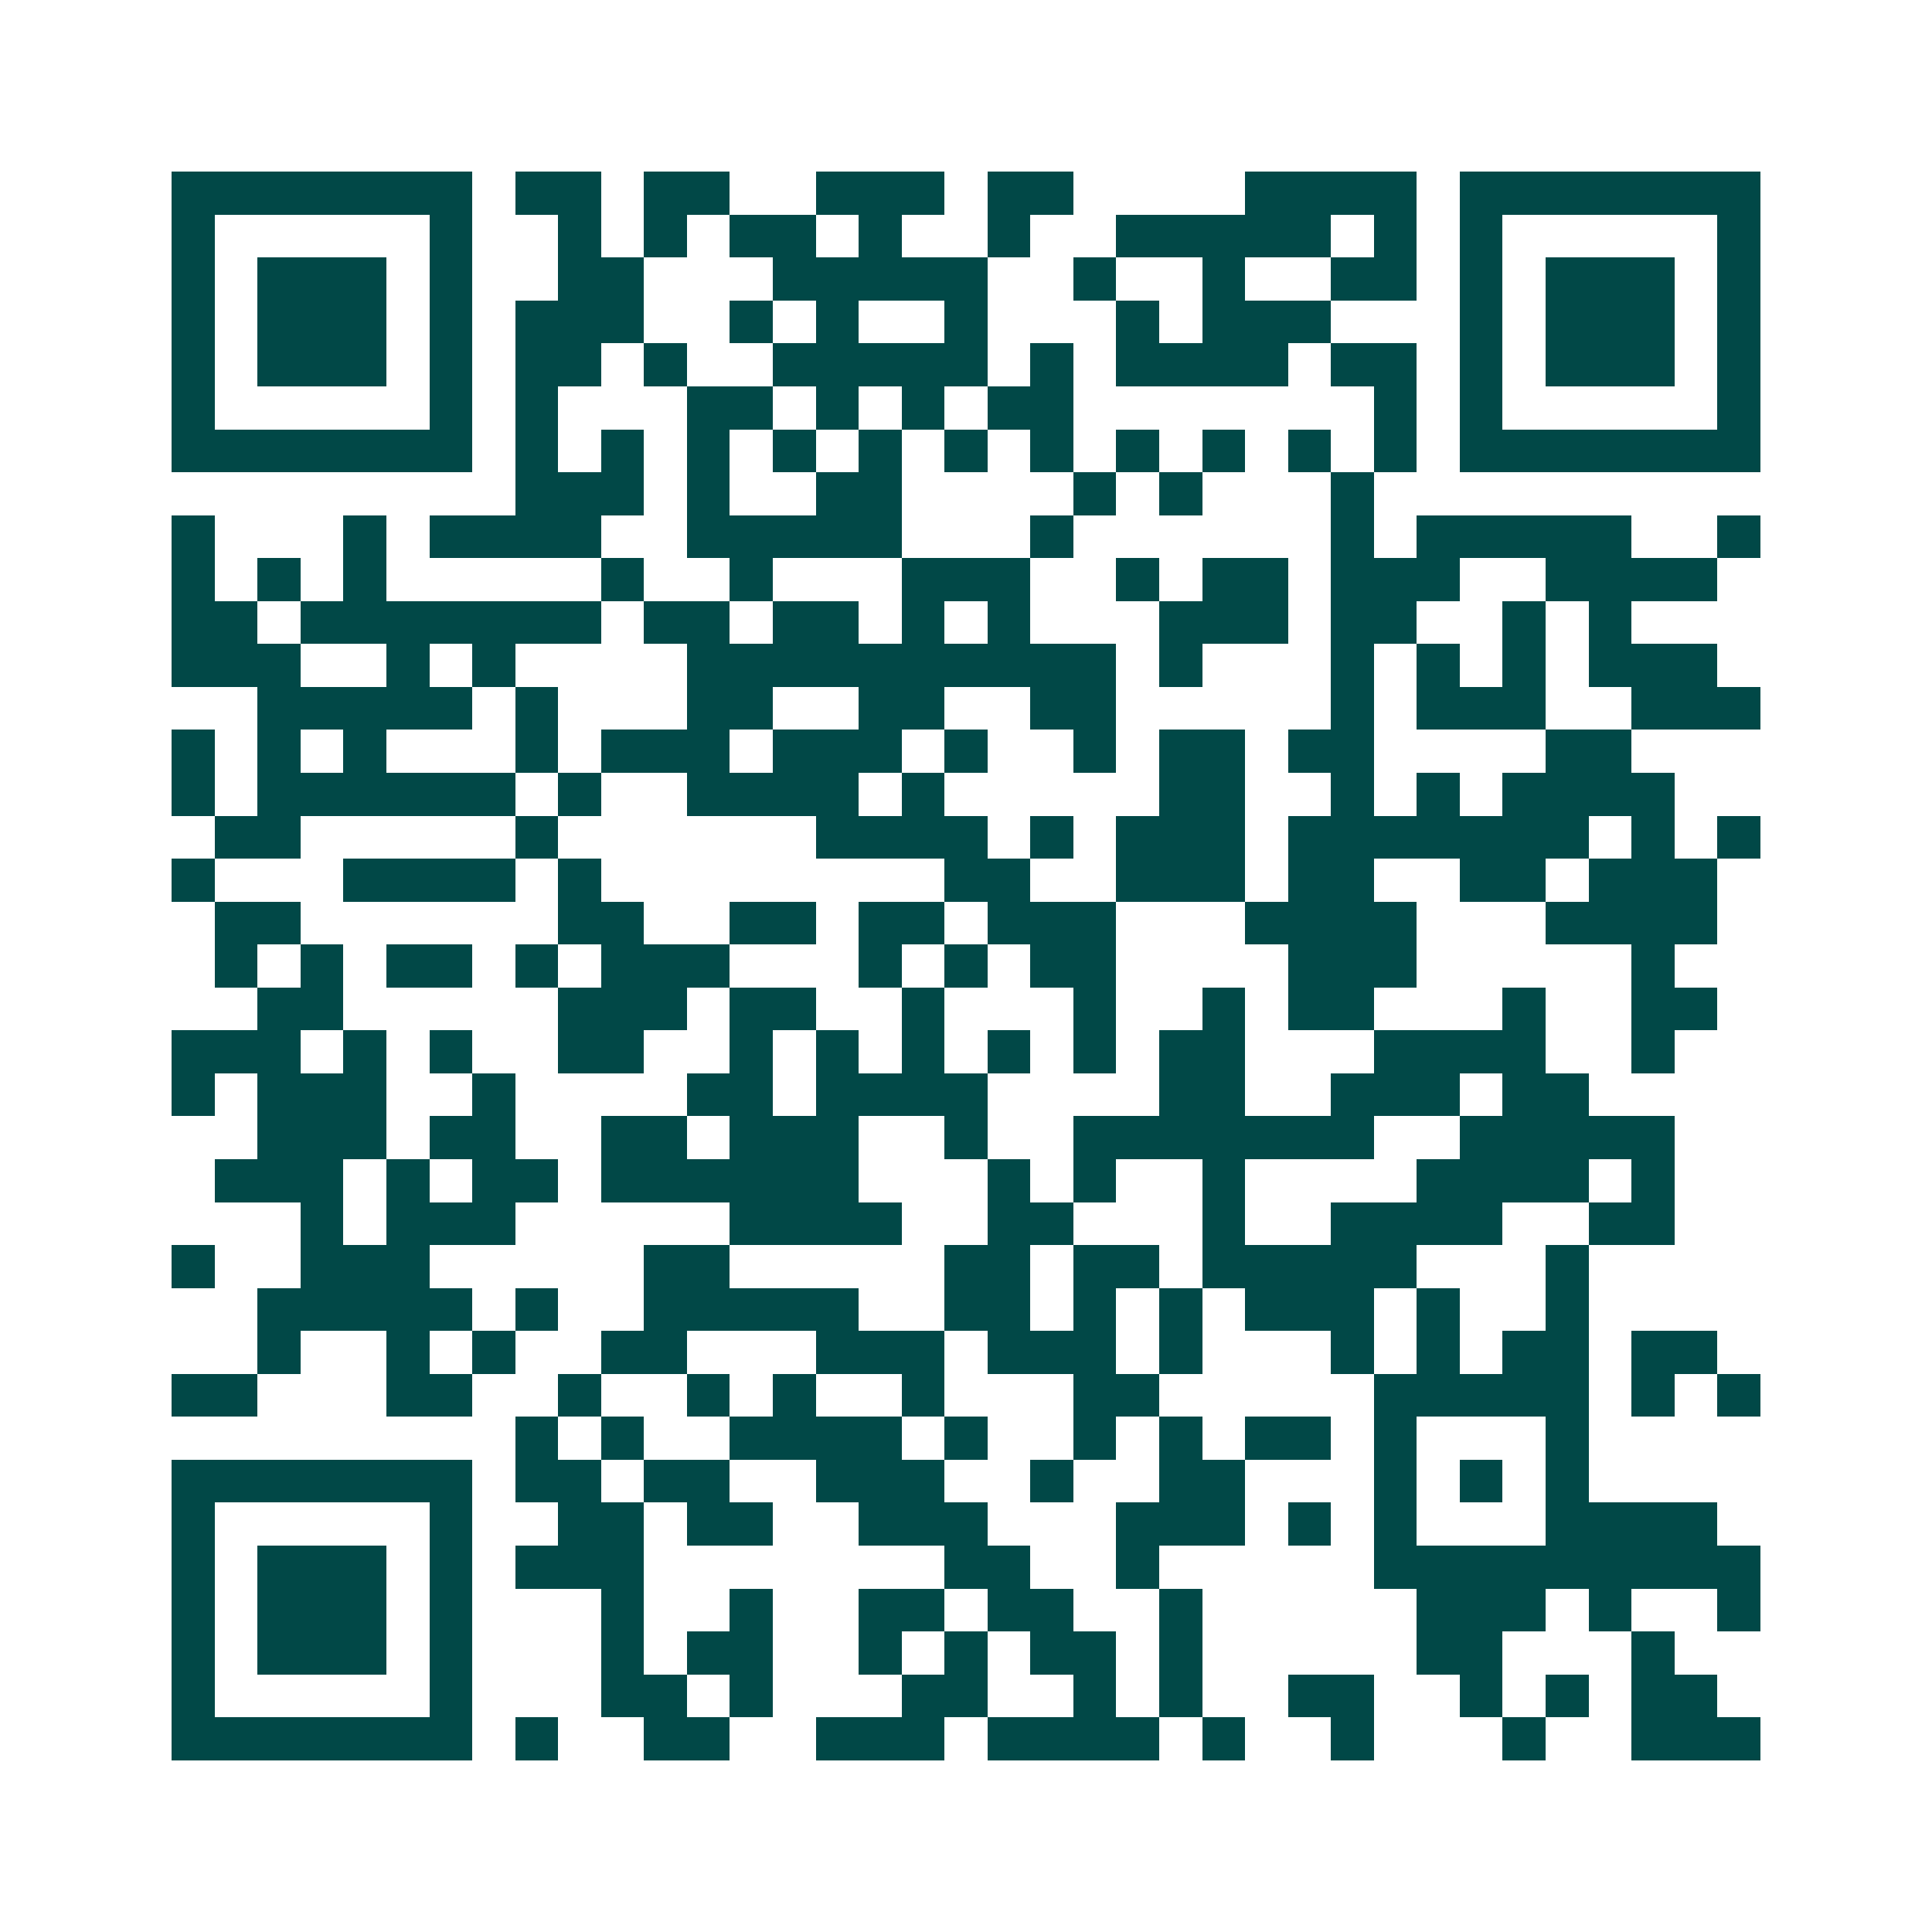 <svg xmlns="http://www.w3.org/2000/svg" width="200" height="200" viewBox="0 0 45 45" shape-rendering="crispEdges"><path fill="#ffffff" d="M0 0h45v45H0z"/><path stroke="#014847" d="M4 4.5h7m1 0h2m1 0h2m2 0h3m1 0h2m4 0h4m1 0h7M4 5.5h1m5 0h1m2 0h1m1 0h1m1 0h2m1 0h1m2 0h1m2 0h5m1 0h1m1 0h1m5 0h1M4 6.5h1m1 0h3m1 0h1m2 0h2m3 0h5m2 0h1m2 0h1m2 0h2m1 0h1m1 0h3m1 0h1M4 7.5h1m1 0h3m1 0h1m1 0h3m2 0h1m1 0h1m2 0h1m3 0h1m1 0h3m3 0h1m1 0h3m1 0h1M4 8.5h1m1 0h3m1 0h1m1 0h2m1 0h1m2 0h5m1 0h1m1 0h4m1 0h2m1 0h1m1 0h3m1 0h1M4 9.5h1m5 0h1m1 0h1m3 0h2m1 0h1m1 0h1m1 0h2m7 0h1m1 0h1m5 0h1M4 10.5h7m1 0h1m1 0h1m1 0h1m1 0h1m1 0h1m1 0h1m1 0h1m1 0h1m1 0h1m1 0h1m1 0h1m1 0h7M12 11.5h3m1 0h1m2 0h2m4 0h1m1 0h1m3 0h1M4 12.5h1m3 0h1m1 0h4m2 0h5m3 0h1m6 0h1m1 0h5m2 0h1M4 13.5h1m1 0h1m1 0h1m5 0h1m2 0h1m3 0h3m2 0h1m1 0h2m1 0h3m2 0h4M4 14.5h2m1 0h7m1 0h2m1 0h2m1 0h1m1 0h1m3 0h3m1 0h2m2 0h1m1 0h1M4 15.5h3m2 0h1m1 0h1m4 0h10m1 0h1m3 0h1m1 0h1m1 0h1m1 0h3M6 16.5h5m1 0h1m3 0h2m2 0h2m2 0h2m5 0h1m1 0h3m2 0h3M4 17.5h1m1 0h1m1 0h1m3 0h1m1 0h3m1 0h3m1 0h1m2 0h1m1 0h2m1 0h2m4 0h2M4 18.5h1m1 0h6m1 0h1m2 0h4m1 0h1m5 0h2m2 0h1m1 0h1m1 0h4M5 19.5h2m5 0h1m6 0h4m1 0h1m1 0h3m1 0h7m1 0h1m1 0h1M4 20.5h1m3 0h4m1 0h1m8 0h2m2 0h3m1 0h2m2 0h2m1 0h3M5 21.5h2m6 0h2m2 0h2m1 0h2m1 0h3m3 0h4m3 0h4M5 22.5h1m1 0h1m1 0h2m1 0h1m1 0h3m3 0h1m1 0h1m1 0h2m4 0h3m5 0h1M6 23.5h2m5 0h3m1 0h2m2 0h1m3 0h1m2 0h1m1 0h2m3 0h1m2 0h2M4 24.5h3m1 0h1m1 0h1m2 0h2m2 0h1m1 0h1m1 0h1m1 0h1m1 0h1m1 0h2m3 0h4m2 0h1M4 25.5h1m1 0h3m2 0h1m4 0h2m1 0h4m4 0h2m2 0h3m1 0h2M6 26.5h3m1 0h2m2 0h2m1 0h3m2 0h1m2 0h7m2 0h5M5 27.5h3m1 0h1m1 0h2m1 0h6m3 0h1m1 0h1m2 0h1m4 0h4m1 0h1M7 28.5h1m1 0h3m5 0h4m2 0h2m3 0h1m2 0h4m2 0h2M4 29.5h1m2 0h3m5 0h2m5 0h2m1 0h2m1 0h5m3 0h1M6 30.5h5m1 0h1m2 0h5m2 0h2m1 0h1m1 0h1m1 0h3m1 0h1m2 0h1M6 31.5h1m2 0h1m1 0h1m2 0h2m3 0h3m1 0h3m1 0h1m3 0h1m1 0h1m1 0h2m1 0h2M4 32.5h2m3 0h2m2 0h1m2 0h1m1 0h1m2 0h1m3 0h2m5 0h5m1 0h1m1 0h1M12 33.5h1m1 0h1m2 0h4m1 0h1m2 0h1m1 0h1m1 0h2m1 0h1m3 0h1M4 34.5h7m1 0h2m1 0h2m2 0h3m2 0h1m2 0h2m3 0h1m1 0h1m1 0h1M4 35.5h1m5 0h1m2 0h2m1 0h2m2 0h3m3 0h3m1 0h1m1 0h1m3 0h4M4 36.5h1m1 0h3m1 0h1m1 0h3m7 0h2m2 0h1m5 0h9M4 37.5h1m1 0h3m1 0h1m3 0h1m2 0h1m2 0h2m1 0h2m2 0h1m5 0h3m1 0h1m2 0h1M4 38.5h1m1 0h3m1 0h1m3 0h1m1 0h2m2 0h1m1 0h1m1 0h2m1 0h1m5 0h2m3 0h1M4 39.5h1m5 0h1m3 0h2m1 0h1m3 0h2m2 0h1m1 0h1m2 0h2m2 0h1m1 0h1m1 0h2M4 40.5h7m1 0h1m2 0h2m2 0h3m1 0h4m1 0h1m2 0h1m3 0h1m2 0h3"/></svg>
